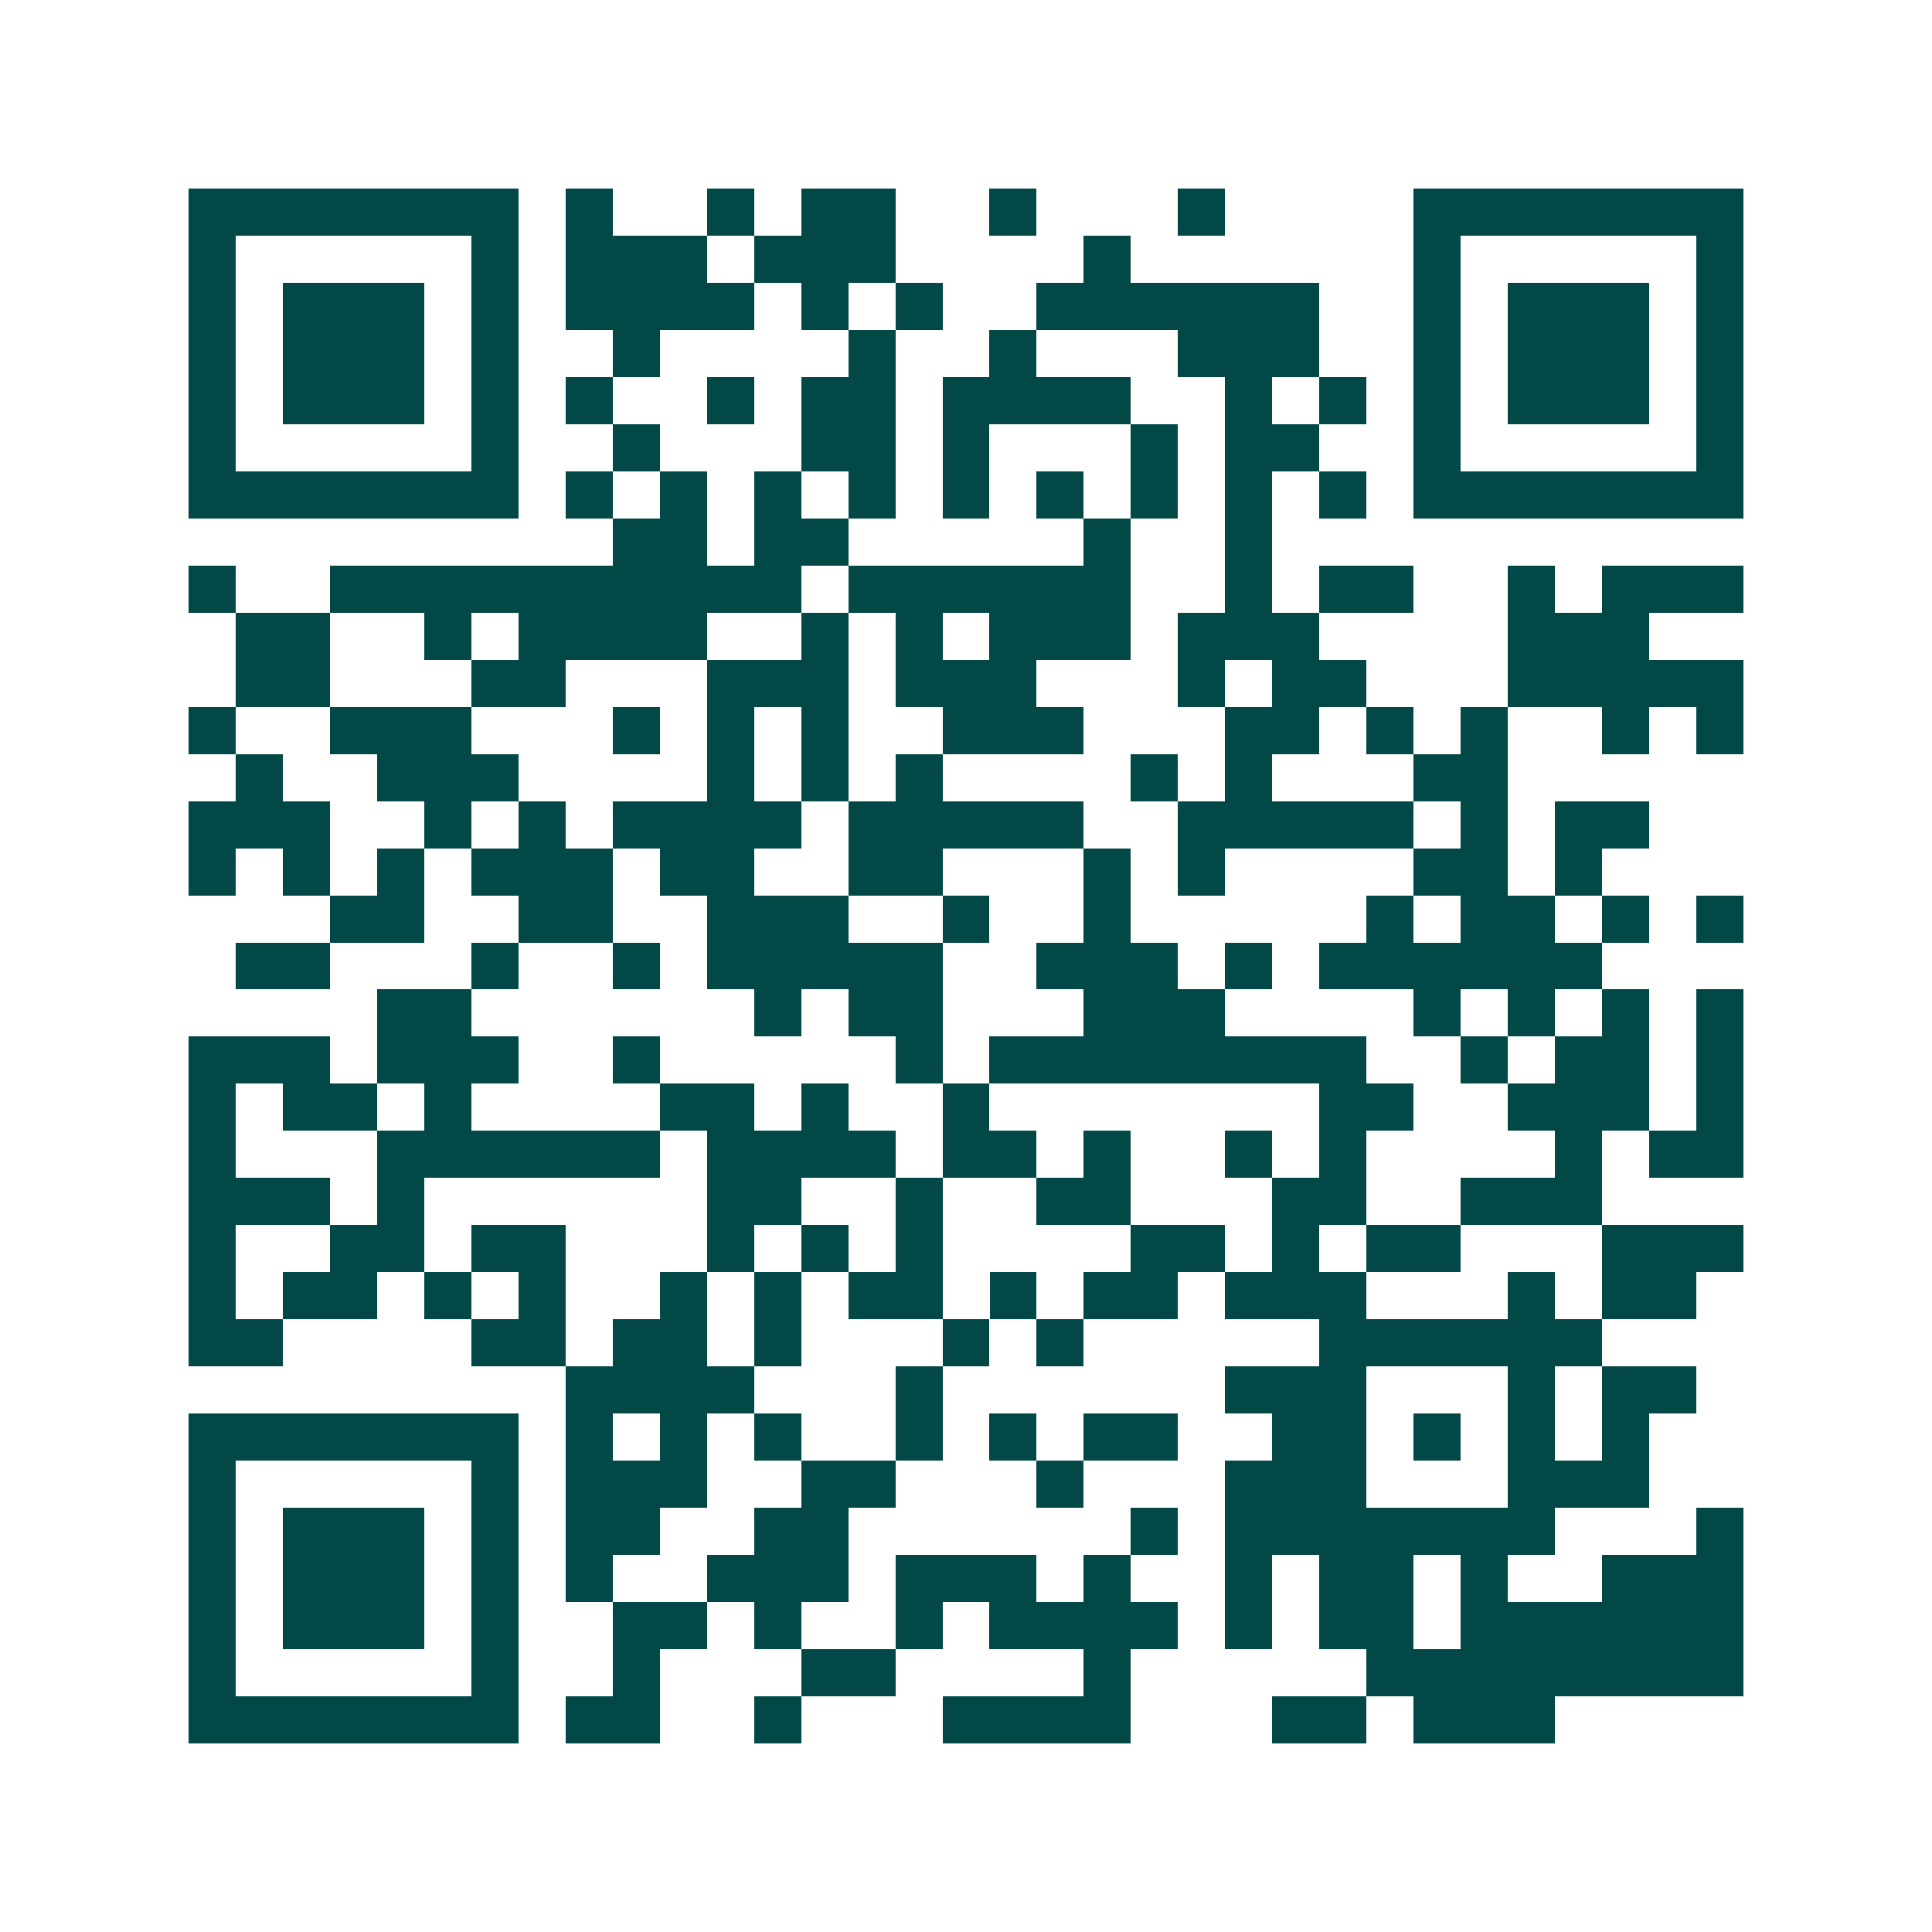 <svg xmlns="http://www.w3.org/2000/svg" width="200" height="200" viewBox="0 0 41 41" shape-rendering="crispEdges"><path fill="#ffffff" d="M0 0h41v41H0z"/><path stroke="#014847" d="M4 4.5h7m1 0h1m2 0h1m1 0h2m2 0h1m3 0h1m4 0h7M4 5.5h1m5 0h1m1 0h3m1 0h3m4 0h1m6 0h1m5 0h1M4 6.5h1m1 0h3m1 0h1m1 0h4m1 0h1m1 0h1m2 0h6m2 0h1m1 0h3m1 0h1M4 7.5h1m1 0h3m1 0h1m2 0h1m4 0h1m2 0h1m3 0h3m2 0h1m1 0h3m1 0h1M4 8.5h1m1 0h3m1 0h1m1 0h1m2 0h1m1 0h2m1 0h4m2 0h1m1 0h1m1 0h1m1 0h3m1 0h1M4 9.5h1m5 0h1m2 0h1m3 0h2m1 0h1m3 0h1m1 0h2m2 0h1m5 0h1M4 10.5h7m1 0h1m1 0h1m1 0h1m1 0h1m1 0h1m1 0h1m1 0h1m1 0h1m1 0h1m1 0h7M13 11.5h2m1 0h2m5 0h1m2 0h1M4 12.5h1m2 0h10m1 0h6m2 0h1m1 0h2m2 0h1m1 0h3M5 13.5h2m2 0h1m1 0h4m2 0h1m1 0h1m1 0h3m1 0h3m4 0h3M5 14.5h2m3 0h2m3 0h3m1 0h3m3 0h1m1 0h2m3 0h5M4 15.5h1m2 0h3m3 0h1m1 0h1m1 0h1m2 0h3m3 0h2m1 0h1m1 0h1m2 0h1m1 0h1M5 16.5h1m2 0h3m4 0h1m1 0h1m1 0h1m4 0h1m1 0h1m3 0h2M4 17.5h3m2 0h1m1 0h1m1 0h4m1 0h5m2 0h5m1 0h1m1 0h2M4 18.5h1m1 0h1m1 0h1m1 0h3m1 0h2m2 0h2m3 0h1m1 0h1m4 0h2m1 0h1M7 19.5h2m2 0h2m2 0h3m2 0h1m2 0h1m5 0h1m1 0h2m1 0h1m1 0h1M5 20.5h2m3 0h1m2 0h1m1 0h5m2 0h3m1 0h1m1 0h6M8 21.5h2m6 0h1m1 0h2m3 0h3m4 0h1m1 0h1m1 0h1m1 0h1M4 22.5h3m1 0h3m2 0h1m5 0h1m1 0h8m2 0h1m1 0h2m1 0h1M4 23.5h1m1 0h2m1 0h1m4 0h2m1 0h1m2 0h1m7 0h2m2 0h3m1 0h1M4 24.5h1m3 0h6m1 0h4m1 0h2m1 0h1m2 0h1m1 0h1m4 0h1m1 0h2M4 25.5h3m1 0h1m6 0h2m2 0h1m2 0h2m3 0h2m2 0h3M4 26.5h1m2 0h2m1 0h2m3 0h1m1 0h1m1 0h1m4 0h2m1 0h1m1 0h2m3 0h3M4 27.5h1m1 0h2m1 0h1m1 0h1m2 0h1m1 0h1m1 0h2m1 0h1m1 0h2m1 0h3m3 0h1m1 0h2M4 28.5h2m4 0h2m1 0h2m1 0h1m3 0h1m1 0h1m5 0h6M12 29.5h4m3 0h1m6 0h3m3 0h1m1 0h2M4 30.5h7m1 0h1m1 0h1m1 0h1m2 0h1m1 0h1m1 0h2m2 0h2m1 0h1m1 0h1m1 0h1M4 31.5h1m5 0h1m1 0h3m2 0h2m3 0h1m3 0h3m3 0h3M4 32.5h1m1 0h3m1 0h1m1 0h2m2 0h2m6 0h1m1 0h7m3 0h1M4 33.5h1m1 0h3m1 0h1m1 0h1m2 0h3m1 0h3m1 0h1m2 0h1m1 0h2m1 0h1m2 0h3M4 34.5h1m1 0h3m1 0h1m2 0h2m1 0h1m2 0h1m1 0h4m1 0h1m1 0h2m1 0h6M4 35.5h1m5 0h1m2 0h1m3 0h2m4 0h1m5 0h8M4 36.5h7m1 0h2m2 0h1m3 0h4m3 0h2m1 0h3"/></svg>
